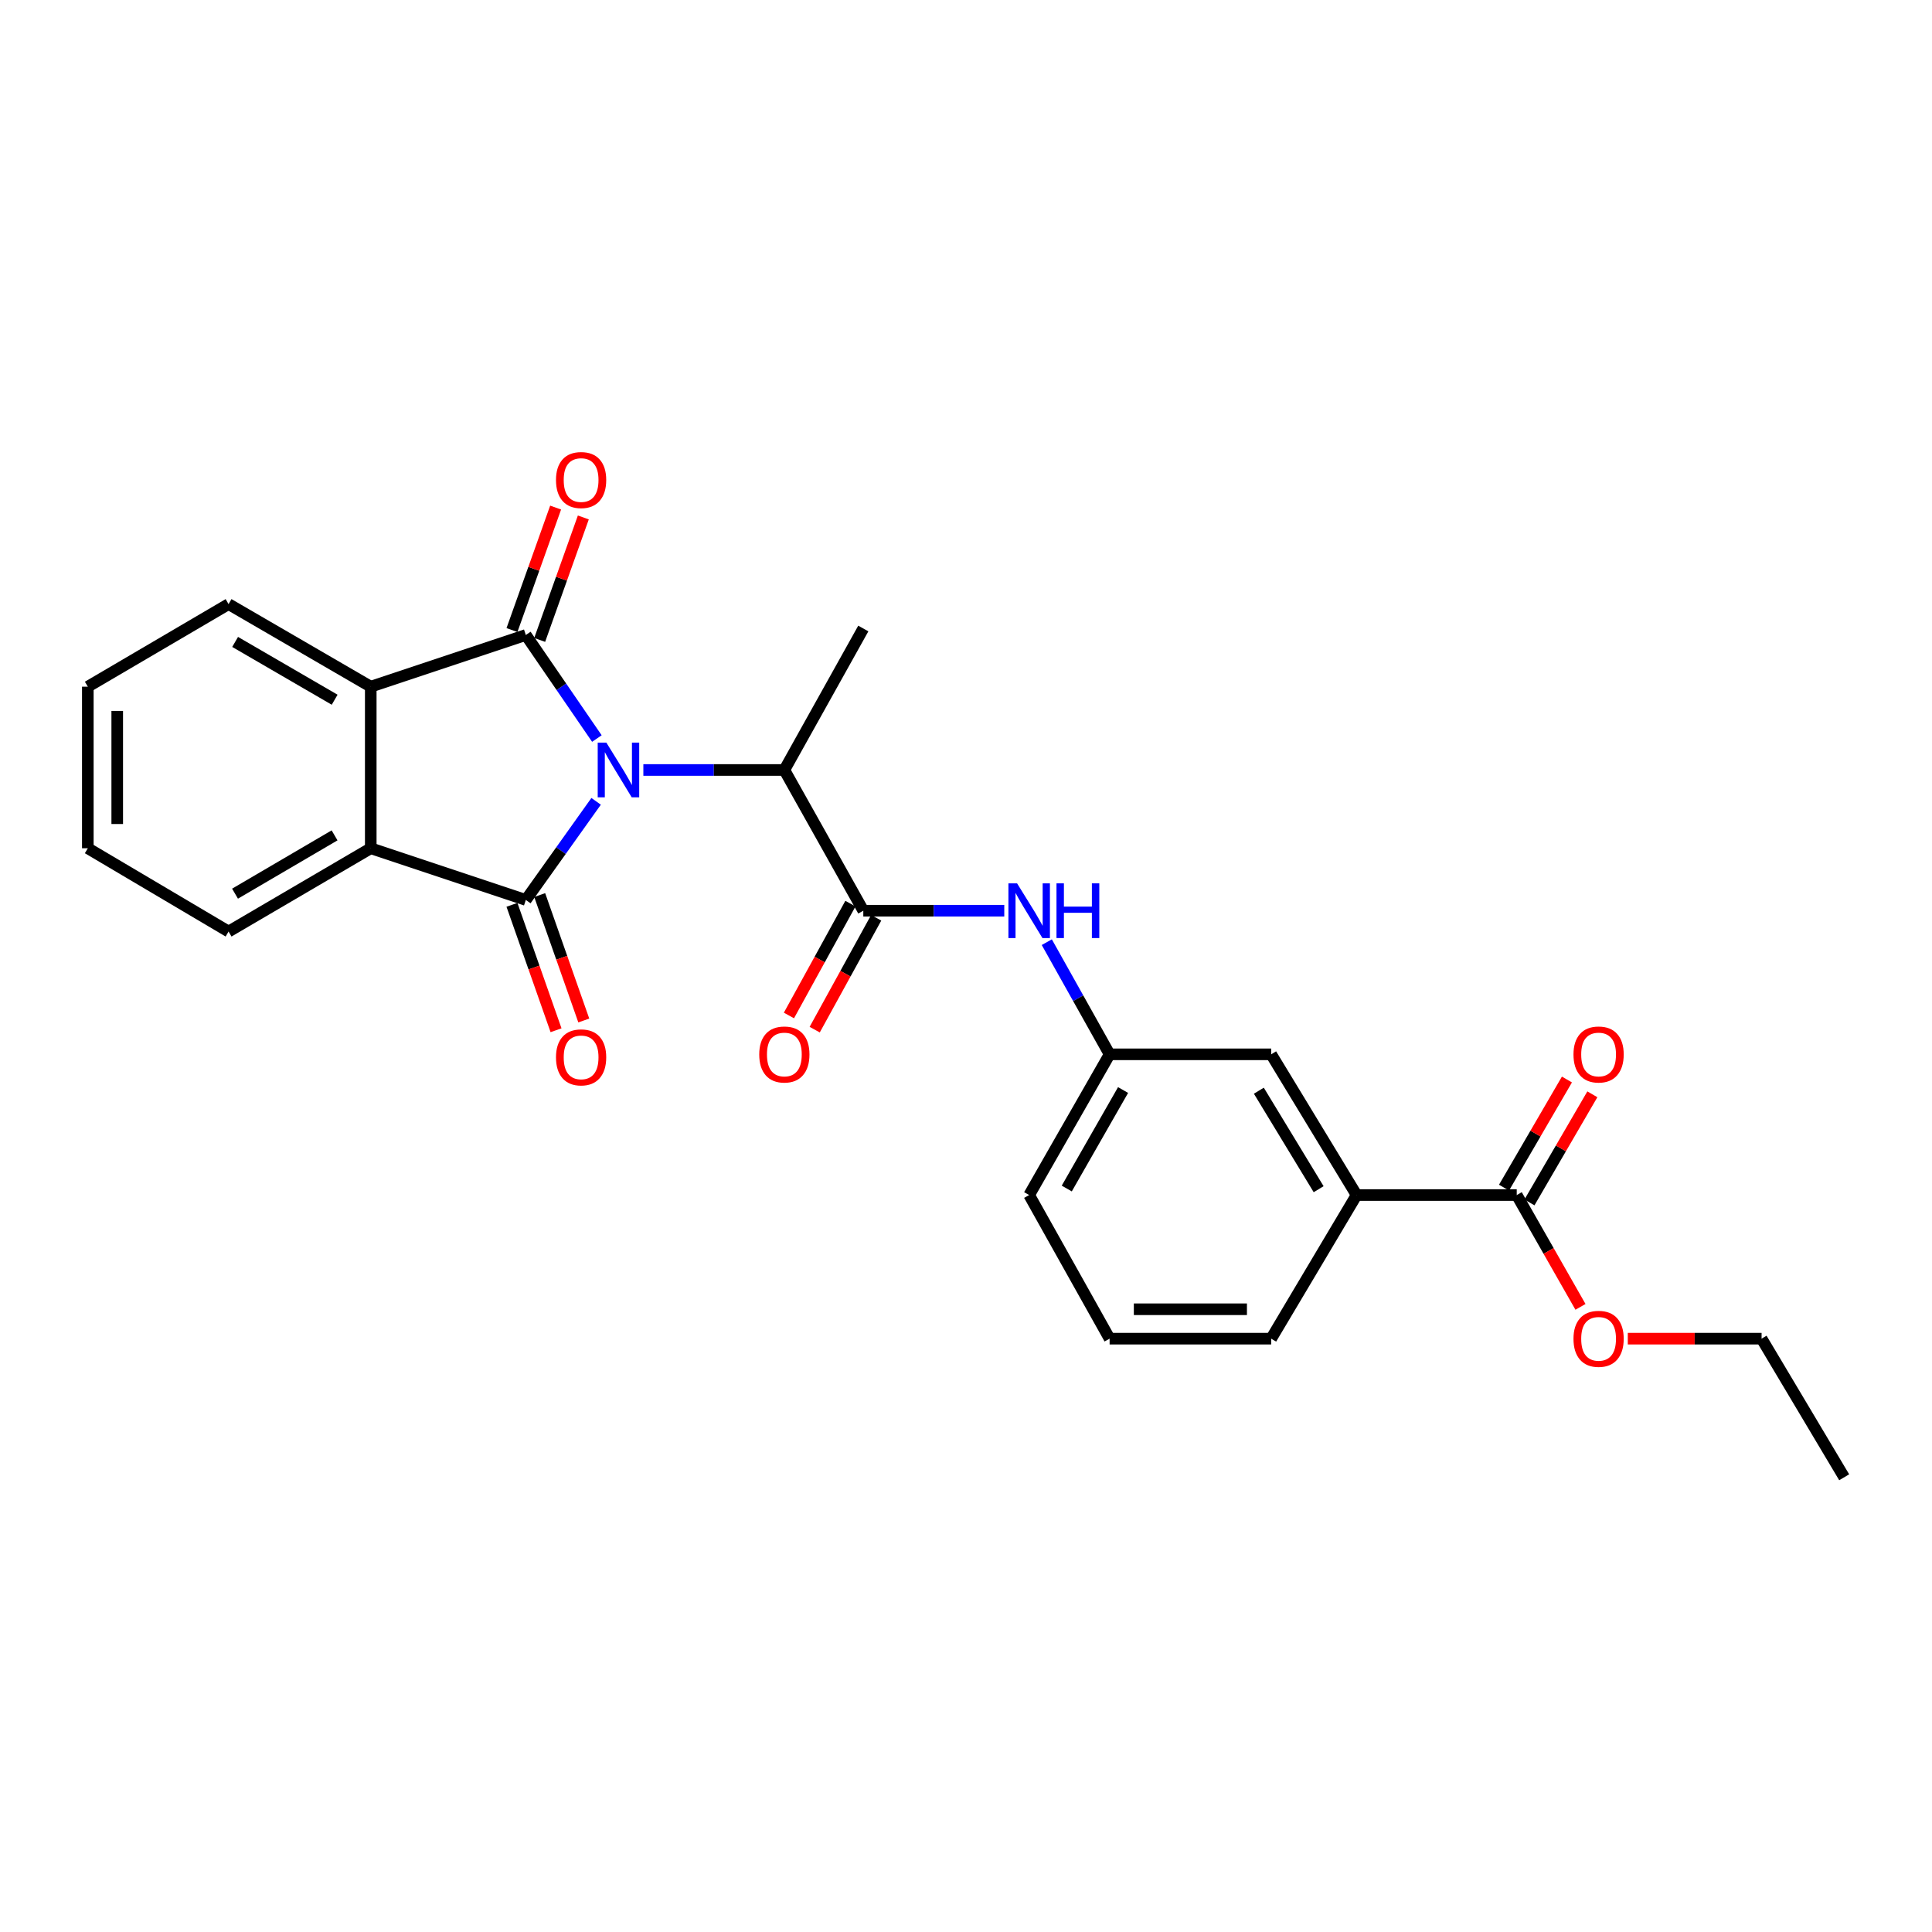 <?xml version='1.0' encoding='iso-8859-1'?>
<svg version='1.1' baseProfile='full'
              xmlns='http://www.w3.org/2000/svg'
                      xmlns:rdkit='http://www.rdkit.org/xml'
                      xmlns:xlink='http://www.w3.org/1999/xlink'
                  xml:space='preserve'
width='1000px' height='1000px' viewBox='0 0 1000 1000'>
<!-- END OF HEADER -->
<rect style='opacity:1.0;fill:#FFFFFF;stroke:none' width='1000' height='1000' x='0' y='0'> </rect>
<path class='bond-0' d='M 308.944,382.265 L 290.556,355.467' style='fill:none;fill-rule:evenodd;stroke:#0000FF;stroke-width:6px;stroke-linecap:butt;stroke-linejoin:miter;stroke-opacity:1' />
<path class='bond-0' d='M 290.556,355.467 L 272.169,328.669' style='fill:none;fill-rule:evenodd;stroke:#000000;stroke-width:6px;stroke-linecap:butt;stroke-linejoin:miter;stroke-opacity:1' />
<path class='bond-1' d='M 308.549,414.768 L 290.359,440.291' style='fill:none;fill-rule:evenodd;stroke:#0000FF;stroke-width:6px;stroke-linecap:butt;stroke-linejoin:miter;stroke-opacity:1' />
<path class='bond-1' d='M 290.359,440.291 L 272.169,465.813' style='fill:none;fill-rule:evenodd;stroke:#000000;stroke-width:6px;stroke-linecap:butt;stroke-linejoin:miter;stroke-opacity:1' />
<path class='bond-5' d='M 333,398.543 L 369.49,398.543' style='fill:none;fill-rule:evenodd;stroke:#0000FF;stroke-width:6px;stroke-linecap:butt;stroke-linejoin:miter;stroke-opacity:1' />
<path class='bond-5' d='M 369.49,398.543 L 405.98,398.543' style='fill:none;fill-rule:evenodd;stroke:#000000;stroke-width:6px;stroke-linecap:butt;stroke-linejoin:miter;stroke-opacity:1' />
<path class='bond-3' d='M 272.169,328.669 L 191.901,355.428' style='fill:none;fill-rule:evenodd;stroke:#000000;stroke-width:6px;stroke-linecap:butt;stroke-linejoin:miter;stroke-opacity:1' />
<path class='bond-9' d='M 279.339,331.224 L 290.635,299.527' style='fill:none;fill-rule:evenodd;stroke:#000000;stroke-width:6px;stroke-linecap:butt;stroke-linejoin:miter;stroke-opacity:1' />
<path class='bond-9' d='M 290.635,299.527 L 301.931,267.83' style='fill:none;fill-rule:evenodd;stroke:#FF0000;stroke-width:6px;stroke-linecap:butt;stroke-linejoin:miter;stroke-opacity:1' />
<path class='bond-9' d='M 264.999,326.114 L 276.295,294.417' style='fill:none;fill-rule:evenodd;stroke:#000000;stroke-width:6px;stroke-linecap:butt;stroke-linejoin:miter;stroke-opacity:1' />
<path class='bond-9' d='M 276.295,294.417 L 287.591,262.72' style='fill:none;fill-rule:evenodd;stroke:#FF0000;stroke-width:6px;stroke-linecap:butt;stroke-linejoin:miter;stroke-opacity:1' />
<path class='bond-2' d='M 272.169,465.813 L 191.901,439.054' style='fill:none;fill-rule:evenodd;stroke:#000000;stroke-width:6px;stroke-linecap:butt;stroke-linejoin:miter;stroke-opacity:1' />
<path class='bond-8' d='M 264.988,468.337 L 276.398,500.795' style='fill:none;fill-rule:evenodd;stroke:#000000;stroke-width:6px;stroke-linecap:butt;stroke-linejoin:miter;stroke-opacity:1' />
<path class='bond-8' d='M 276.398,500.795 L 287.807,533.253' style='fill:none;fill-rule:evenodd;stroke:#FF0000;stroke-width:6px;stroke-linecap:butt;stroke-linejoin:miter;stroke-opacity:1' />
<path class='bond-8' d='M 279.35,463.288 L 290.759,495.746' style='fill:none;fill-rule:evenodd;stroke:#000000;stroke-width:6px;stroke-linecap:butt;stroke-linejoin:miter;stroke-opacity:1' />
<path class='bond-8' d='M 290.759,495.746 L 302.169,528.205' style='fill:none;fill-rule:evenodd;stroke:#FF0000;stroke-width:6px;stroke-linecap:butt;stroke-linejoin:miter;stroke-opacity:1' />
<path class='bond-17' d='M 191.901,439.054 L 118.306,482.161' style='fill:none;fill-rule:evenodd;stroke:#000000;stroke-width:6px;stroke-linecap:butt;stroke-linejoin:miter;stroke-opacity:1' />
<path class='bond-17' d='M 173.168,432.384 L 121.651,462.559' style='fill:none;fill-rule:evenodd;stroke:#000000;stroke-width:6px;stroke-linecap:butt;stroke-linejoin:miter;stroke-opacity:1' />
<path class='bond-26' d='M 191.901,439.054 L 191.901,355.428' style='fill:none;fill-rule:evenodd;stroke:#000000;stroke-width:6px;stroke-linecap:butt;stroke-linejoin:miter;stroke-opacity:1' />
<path class='bond-16' d='M 191.901,355.428 L 118.306,312.685' style='fill:none;fill-rule:evenodd;stroke:#000000;stroke-width:6px;stroke-linecap:butt;stroke-linejoin:miter;stroke-opacity:1' />
<path class='bond-16' d='M 173.216,362.181 L 121.699,332.26' style='fill:none;fill-rule:evenodd;stroke:#000000;stroke-width:6px;stroke-linecap:butt;stroke-linejoin:miter;stroke-opacity:1' />
<path class='bond-4' d='M 446.846,471.378 L 405.98,398.543' style='fill:none;fill-rule:evenodd;stroke:#000000;stroke-width:6px;stroke-linecap:butt;stroke-linejoin:miter;stroke-opacity:1' />
<path class='bond-6' d='M 446.846,471.378 L 483.328,471.378' style='fill:none;fill-rule:evenodd;stroke:#000000;stroke-width:6px;stroke-linecap:butt;stroke-linejoin:miter;stroke-opacity:1' />
<path class='bond-6' d='M 483.328,471.378 L 519.81,471.378' style='fill:none;fill-rule:evenodd;stroke:#0000FF;stroke-width:6px;stroke-linecap:butt;stroke-linejoin:miter;stroke-opacity:1' />
<path class='bond-11' d='M 440.176,467.711 L 424.262,496.66' style='fill:none;fill-rule:evenodd;stroke:#000000;stroke-width:6px;stroke-linecap:butt;stroke-linejoin:miter;stroke-opacity:1' />
<path class='bond-11' d='M 424.262,496.66 L 408.348,525.61' style='fill:none;fill-rule:evenodd;stroke:#FF0000;stroke-width:6px;stroke-linecap:butt;stroke-linejoin:miter;stroke-opacity:1' />
<path class='bond-11' d='M 453.516,475.044 L 437.602,503.994' style='fill:none;fill-rule:evenodd;stroke:#000000;stroke-width:6px;stroke-linecap:butt;stroke-linejoin:miter;stroke-opacity:1' />
<path class='bond-11' d='M 437.602,503.994 L 421.688,532.943' style='fill:none;fill-rule:evenodd;stroke:#FF0000;stroke-width:6px;stroke-linecap:butt;stroke-linejoin:miter;stroke-opacity:1' />
<path class='bond-18' d='M 405.98,398.543 L 446.846,325.312' style='fill:none;fill-rule:evenodd;stroke:#000000;stroke-width:6px;stroke-linecap:butt;stroke-linejoin:miter;stroke-opacity:1' />
<path class='bond-12' d='M 541.819,487.668 L 558.075,516.692' style='fill:none;fill-rule:evenodd;stroke:#0000FF;stroke-width:6px;stroke-linecap:butt;stroke-linejoin:miter;stroke-opacity:1' />
<path class='bond-12' d='M 558.075,516.692 L 574.331,545.717' style='fill:none;fill-rule:evenodd;stroke:#000000;stroke-width:6px;stroke-linecap:butt;stroke-linejoin:miter;stroke-opacity:1' />
<path class='bond-7' d='M 785.061,618.551 L 702.171,618.551' style='fill:none;fill-rule:evenodd;stroke:#000000;stroke-width:6px;stroke-linecap:butt;stroke-linejoin:miter;stroke-opacity:1' />
<path class='bond-14' d='M 791.641,622.379 L 807.92,594.395' style='fill:none;fill-rule:evenodd;stroke:#000000;stroke-width:6px;stroke-linecap:butt;stroke-linejoin:miter;stroke-opacity:1' />
<path class='bond-14' d='M 807.92,594.395 L 824.2,566.411' style='fill:none;fill-rule:evenodd;stroke:#FF0000;stroke-width:6px;stroke-linecap:butt;stroke-linejoin:miter;stroke-opacity:1' />
<path class='bond-14' d='M 778.482,614.724 L 794.762,586.74' style='fill:none;fill-rule:evenodd;stroke:#000000;stroke-width:6px;stroke-linecap:butt;stroke-linejoin:miter;stroke-opacity:1' />
<path class='bond-14' d='M 794.762,586.74 L 811.041,558.756' style='fill:none;fill-rule:evenodd;stroke:#FF0000;stroke-width:6px;stroke-linecap:butt;stroke-linejoin:miter;stroke-opacity:1' />
<path class='bond-15' d='M 785.061,618.551 L 801.556,647.491' style='fill:none;fill-rule:evenodd;stroke:#000000;stroke-width:6px;stroke-linecap:butt;stroke-linejoin:miter;stroke-opacity:1' />
<path class='bond-15' d='M 801.556,647.491 L 818.051,676.432' style='fill:none;fill-rule:evenodd;stroke:#FF0000;stroke-width:6px;stroke-linecap:butt;stroke-linejoin:miter;stroke-opacity:1' />
<path class='bond-10' d='M 702.171,618.551 L 657.957,545.717' style='fill:none;fill-rule:evenodd;stroke:#000000;stroke-width:6px;stroke-linecap:butt;stroke-linejoin:miter;stroke-opacity:1' />
<path class='bond-10' d='M 682.526,615.526 L 651.576,564.542' style='fill:none;fill-rule:evenodd;stroke:#000000;stroke-width:6px;stroke-linecap:butt;stroke-linejoin:miter;stroke-opacity:1' />
<path class='bond-28' d='M 702.171,618.551 L 657.957,692.891' style='fill:none;fill-rule:evenodd;stroke:#000000;stroke-width:6px;stroke-linecap:butt;stroke-linejoin:miter;stroke-opacity:1' />
<path class='bond-13' d='M 574.331,545.717 L 657.957,545.717' style='fill:none;fill-rule:evenodd;stroke:#000000;stroke-width:6px;stroke-linecap:butt;stroke-linejoin:miter;stroke-opacity:1' />
<path class='bond-21' d='M 574.331,545.717 L 532.696,618.551' style='fill:none;fill-rule:evenodd;stroke:#000000;stroke-width:6px;stroke-linecap:butt;stroke-linejoin:miter;stroke-opacity:1' />
<path class='bond-21' d='M 581.302,564.197 L 552.157,615.181' style='fill:none;fill-rule:evenodd;stroke:#000000;stroke-width:6px;stroke-linecap:butt;stroke-linejoin:miter;stroke-opacity:1' />
<path class='bond-22' d='M 842.541,692.891 L 877.168,692.891' style='fill:none;fill-rule:evenodd;stroke:#FF0000;stroke-width:6px;stroke-linecap:butt;stroke-linejoin:miter;stroke-opacity:1' />
<path class='bond-22' d='M 877.168,692.891 L 911.794,692.891' style='fill:none;fill-rule:evenodd;stroke:#000000;stroke-width:6px;stroke-linecap:butt;stroke-linejoin:miter;stroke-opacity:1' />
<path class='bond-24' d='M 118.306,312.685 L 45.455,355.428' style='fill:none;fill-rule:evenodd;stroke:#000000;stroke-width:6px;stroke-linecap:butt;stroke-linejoin:miter;stroke-opacity:1' />
<path class='bond-23' d='M 118.306,482.161 L 45.455,439.054' style='fill:none;fill-rule:evenodd;stroke:#000000;stroke-width:6px;stroke-linecap:butt;stroke-linejoin:miter;stroke-opacity:1' />
<path class='bond-19' d='M 657.957,692.891 L 574.331,692.891' style='fill:none;fill-rule:evenodd;stroke:#000000;stroke-width:6px;stroke-linecap:butt;stroke-linejoin:miter;stroke-opacity:1' />
<path class='bond-19' d='M 645.413,677.668 L 586.875,677.668' style='fill:none;fill-rule:evenodd;stroke:#000000;stroke-width:6px;stroke-linecap:butt;stroke-linejoin:miter;stroke-opacity:1' />
<path class='bond-20' d='M 574.331,692.891 L 532.696,618.551' style='fill:none;fill-rule:evenodd;stroke:#000000;stroke-width:6px;stroke-linecap:butt;stroke-linejoin:miter;stroke-opacity:1' />
<path class='bond-25' d='M 911.794,692.891 L 954.545,764.634' style='fill:none;fill-rule:evenodd;stroke:#000000;stroke-width:6px;stroke-linecap:butt;stroke-linejoin:miter;stroke-opacity:1' />
<path class='bond-27' d='M 45.455,439.054 L 45.455,355.428' style='fill:none;fill-rule:evenodd;stroke:#000000;stroke-width:6px;stroke-linecap:butt;stroke-linejoin:miter;stroke-opacity:1' />
<path class='bond-27' d='M 60.678,426.51 L 60.678,367.972' style='fill:none;fill-rule:evenodd;stroke:#000000;stroke-width:6px;stroke-linecap:butt;stroke-linejoin:miter;stroke-opacity:1' />
<path  class='atom-0' d='M 313.853 384.383
L 323.133 399.383
Q 324.053 400.863, 325.533 403.543
Q 327.013 406.223, 327.093 406.383
L 327.093 384.383
L 330.853 384.383
L 330.853 412.703
L 326.973 412.703
L 317.013 396.303
Q 315.853 394.383, 314.613 392.183
Q 313.413 389.983, 313.053 389.303
L 313.053 412.703
L 309.373 412.703
L 309.373 384.383
L 313.853 384.383
' fill='#0000FF'/>
<path  class='atom-7' d='M 526.436 457.218
L 535.716 472.218
Q 536.636 473.698, 538.116 476.378
Q 539.596 479.058, 539.676 479.218
L 539.676 457.218
L 543.436 457.218
L 543.436 485.538
L 539.556 485.538
L 529.596 469.138
Q 528.436 467.218, 527.196 465.018
Q 525.996 462.818, 525.636 462.138
L 525.636 485.538
L 521.956 485.538
L 521.956 457.218
L 526.436 457.218
' fill='#0000FF'/>
<path  class='atom-7' d='M 546.836 457.218
L 550.676 457.218
L 550.676 469.258
L 565.156 469.258
L 565.156 457.218
L 568.996 457.218
L 568.996 485.538
L 565.156 485.538
L 565.156 472.458
L 550.676 472.458
L 550.676 485.538
L 546.836 485.538
L 546.836 457.218
' fill='#0000FF'/>
<path  class='atom-9' d='M 287.78 547.286
Q 287.78 540.486, 291.14 536.686
Q 294.5 532.886, 300.78 532.886
Q 307.06 532.886, 310.42 536.686
Q 313.78 540.486, 313.78 547.286
Q 313.78 554.166, 310.38 558.086
Q 306.98 561.966, 300.78 561.966
Q 294.54 561.966, 291.14 558.086
Q 287.78 554.206, 287.78 547.286
M 300.78 558.766
Q 305.1 558.766, 307.42 555.886
Q 309.78 552.966, 309.78 547.286
Q 309.78 541.726, 307.42 538.926
Q 305.1 536.086, 300.78 536.086
Q 296.46 536.086, 294.1 538.886
Q 291.78 541.686, 291.78 547.286
Q 291.78 553.006, 294.1 555.886
Q 296.46 558.766, 300.78 558.766
' fill='#FF0000'/>
<path  class='atom-10' d='M 287.78 248.464
Q 287.78 241.664, 291.14 237.864
Q 294.5 234.064, 300.78 234.064
Q 307.06 234.064, 310.42 237.864
Q 313.78 241.664, 313.78 248.464
Q 313.78 255.344, 310.38 259.264
Q 306.98 263.144, 300.78 263.144
Q 294.54 263.144, 291.14 259.264
Q 287.78 255.384, 287.78 248.464
M 300.78 259.944
Q 305.1 259.944, 307.42 257.064
Q 309.78 254.144, 309.78 248.464
Q 309.78 242.904, 307.42 240.104
Q 305.1 237.264, 300.78 237.264
Q 296.46 237.264, 294.1 240.064
Q 291.78 242.864, 291.78 248.464
Q 291.78 254.184, 294.1 257.064
Q 296.46 259.944, 300.78 259.944
' fill='#FF0000'/>
<path  class='atom-12' d='M 392.98 545.797
Q 392.98 538.997, 396.34 535.197
Q 399.7 531.397, 405.98 531.397
Q 412.26 531.397, 415.62 535.197
Q 418.98 538.997, 418.98 545.797
Q 418.98 552.677, 415.58 556.597
Q 412.18 560.477, 405.98 560.477
Q 399.74 560.477, 396.34 556.597
Q 392.98 552.717, 392.98 545.797
M 405.98 557.277
Q 410.3 557.277, 412.62 554.397
Q 414.98 551.477, 414.98 545.797
Q 414.98 540.237, 412.62 537.437
Q 410.3 534.597, 405.98 534.597
Q 401.66 534.597, 399.3 537.397
Q 396.98 540.197, 396.98 545.797
Q 396.98 551.517, 399.3 554.397
Q 401.66 557.277, 405.98 557.277
' fill='#FF0000'/>
<path  class='atom-15' d='M 814.432 545.797
Q 814.432 538.997, 817.792 535.197
Q 821.152 531.397, 827.432 531.397
Q 833.712 531.397, 837.072 535.197
Q 840.432 538.997, 840.432 545.797
Q 840.432 552.677, 837.032 556.597
Q 833.632 560.477, 827.432 560.477
Q 821.192 560.477, 817.792 556.597
Q 814.432 552.717, 814.432 545.797
M 827.432 557.277
Q 831.752 557.277, 834.072 554.397
Q 836.432 551.477, 836.432 545.797
Q 836.432 540.237, 834.072 537.437
Q 831.752 534.597, 827.432 534.597
Q 823.112 534.597, 820.752 537.397
Q 818.432 540.197, 818.432 545.797
Q 818.432 551.517, 820.752 554.397
Q 823.112 557.277, 827.432 557.277
' fill='#FF0000'/>
<path  class='atom-16' d='M 814.432 692.971
Q 814.432 686.171, 817.792 682.371
Q 821.152 678.571, 827.432 678.571
Q 833.712 678.571, 837.072 682.371
Q 840.432 686.171, 840.432 692.971
Q 840.432 699.851, 837.032 703.771
Q 833.632 707.651, 827.432 707.651
Q 821.192 707.651, 817.792 703.771
Q 814.432 699.891, 814.432 692.971
M 827.432 704.451
Q 831.752 704.451, 834.072 701.571
Q 836.432 698.651, 836.432 692.971
Q 836.432 687.411, 834.072 684.611
Q 831.752 681.771, 827.432 681.771
Q 823.112 681.771, 820.752 684.571
Q 818.432 687.371, 818.432 692.971
Q 818.432 698.691, 820.752 701.571
Q 823.112 704.451, 827.432 704.451
' fill='#FF0000'/>
</svg>
